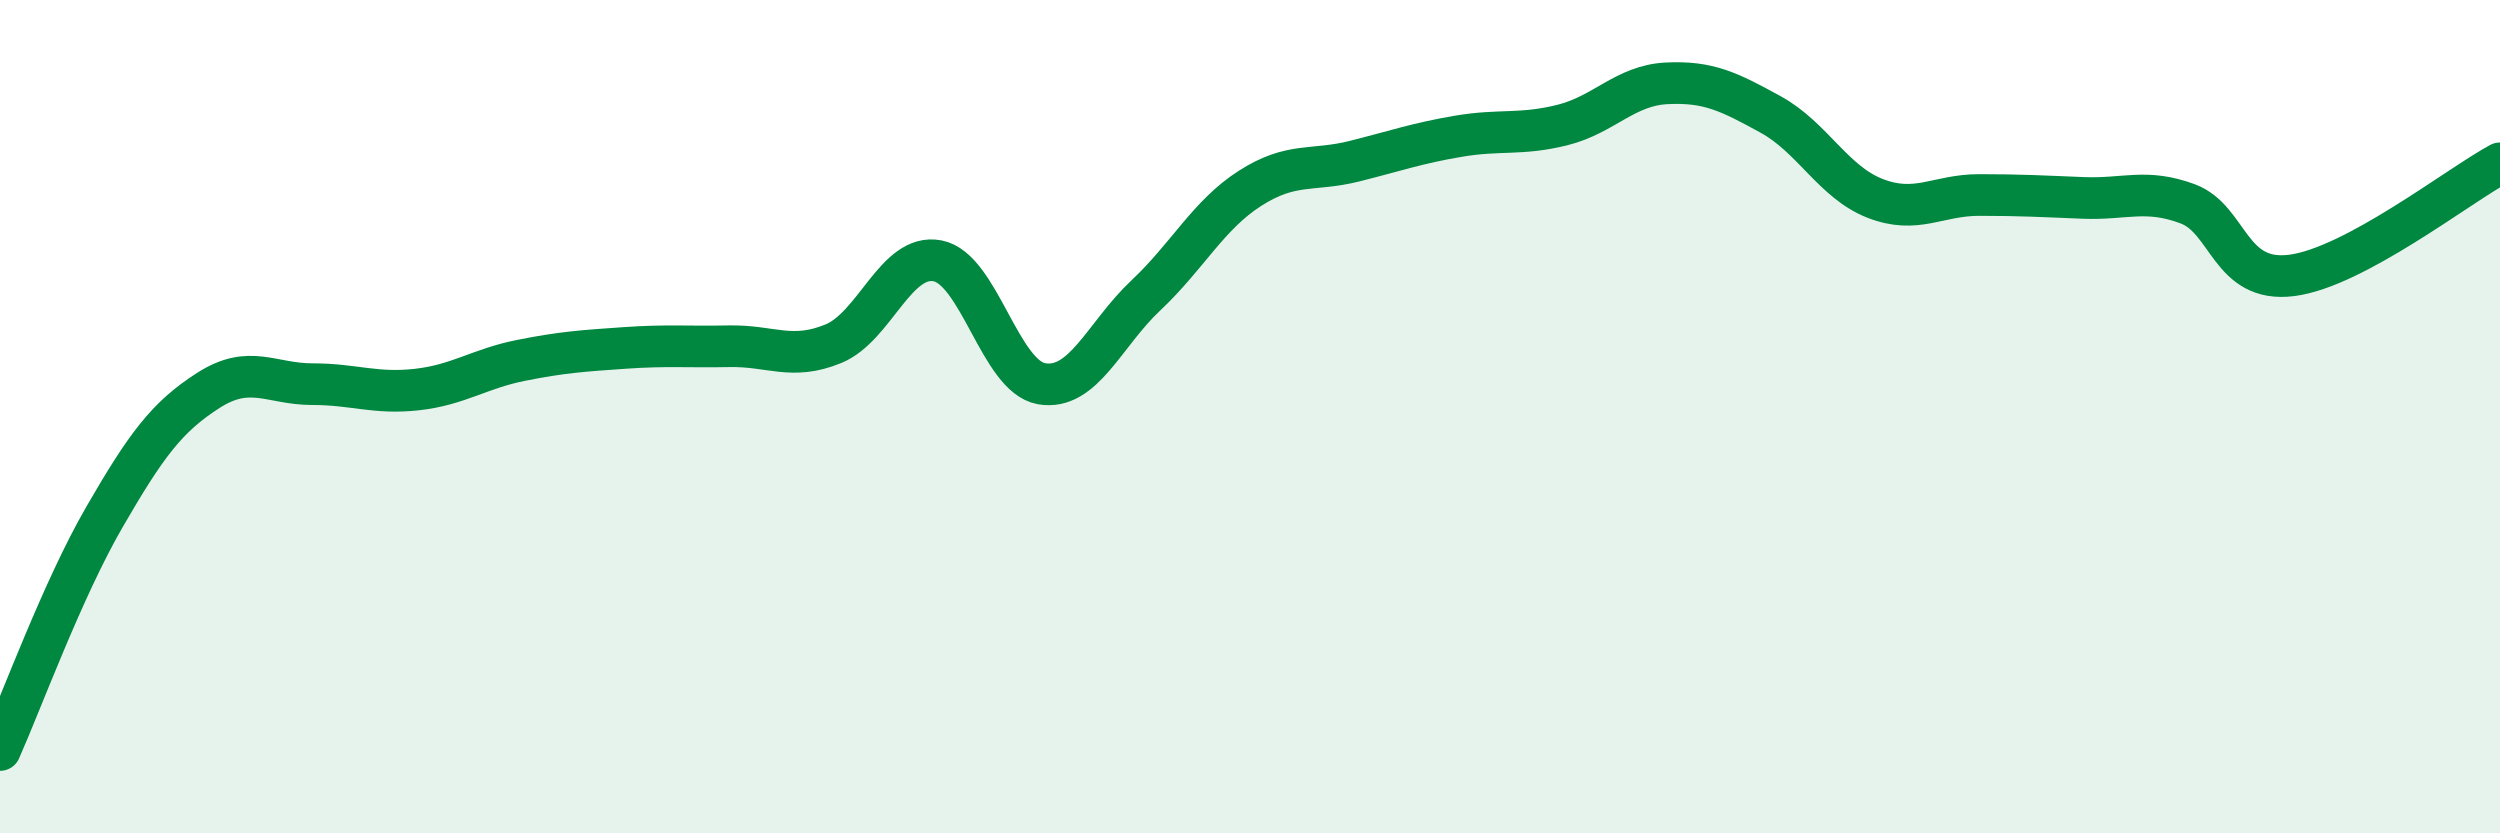 
    <svg width="60" height="20" viewBox="0 0 60 20" xmlns="http://www.w3.org/2000/svg">
      <path
        d="M 0,18 C 0.5,16.88 1.5,14.15 2.5,12.42 C 3.5,10.69 4,10.01 5,9.37 C 6,8.73 6.5,9.22 7.5,9.22 C 8.5,9.22 9,9.46 10,9.35 C 11,9.24 11.5,8.85 12.5,8.65 C 13.5,8.45 14,8.42 15,8.35 C 16,8.28 16.5,8.33 17.5,8.31 C 18.5,8.29 19,8.66 20,8.25 C 21,7.84 21.5,6.07 22.5,6.26 C 23.5,6.45 24,9.04 25,9.21 C 26,9.38 26.5,8.03 27.5,7.09 C 28.5,6.15 29,5.16 30,4.52 C 31,3.88 31.5,4.12 32.5,3.87 C 33.5,3.62 34,3.44 35,3.27 C 36,3.1 36.5,3.25 37.5,3 C 38.5,2.75 39,2.05 40,2 C 41,1.95 41.5,2.2 42.5,2.75 C 43.5,3.3 44,4.37 45,4.76 C 46,5.15 46.5,4.68 47.5,4.68 C 48.5,4.68 49,4.71 50,4.75 C 51,4.79 51.5,4.52 52.5,4.89 C 53.5,5.26 53.5,6.8 55,6.61 C 56.5,6.42 59,4.46 60,3.92L60 20L0 20Z"
        fill="#008740"
        opacity="0.1"
        stroke-linecap="round"
        stroke-linejoin="round"
      />
      <path
        d="M 0,18 C 0.5,16.88 1.5,14.15 2.5,12.42 C 3.5,10.69 4,10.01 5,9.37 C 6,8.73 6.5,9.22 7.5,9.22 C 8.5,9.22 9,9.46 10,9.35 C 11,9.24 11.5,8.85 12.5,8.65 C 13.5,8.45 14,8.42 15,8.35 C 16,8.28 16.5,8.33 17.5,8.31 C 18.5,8.29 19,8.66 20,8.25 C 21,7.84 21.5,6.07 22.5,6.26 C 23.5,6.45 24,9.04 25,9.21 C 26,9.38 26.5,8.03 27.5,7.09 C 28.5,6.15 29,5.16 30,4.52 C 31,3.88 31.5,4.12 32.5,3.87 C 33.5,3.62 34,3.44 35,3.27 C 36,3.1 36.5,3.25 37.5,3 C 38.5,2.75 39,2.05 40,2 C 41,1.95 41.5,2.2 42.5,2.75 C 43.5,3.3 44,4.37 45,4.76 C 46,5.15 46.5,4.68 47.5,4.68 C 48.5,4.68 49,4.71 50,4.75 C 51,4.79 51.5,4.52 52.5,4.89 C 53.5,5.26 53.5,6.8 55,6.61 C 56.5,6.42 59,4.46 60,3.92"
        stroke="#008740"
        stroke-width="1"
        fill="none"
        stroke-linecap="round"
        stroke-linejoin="round"
      />
    </svg>
  